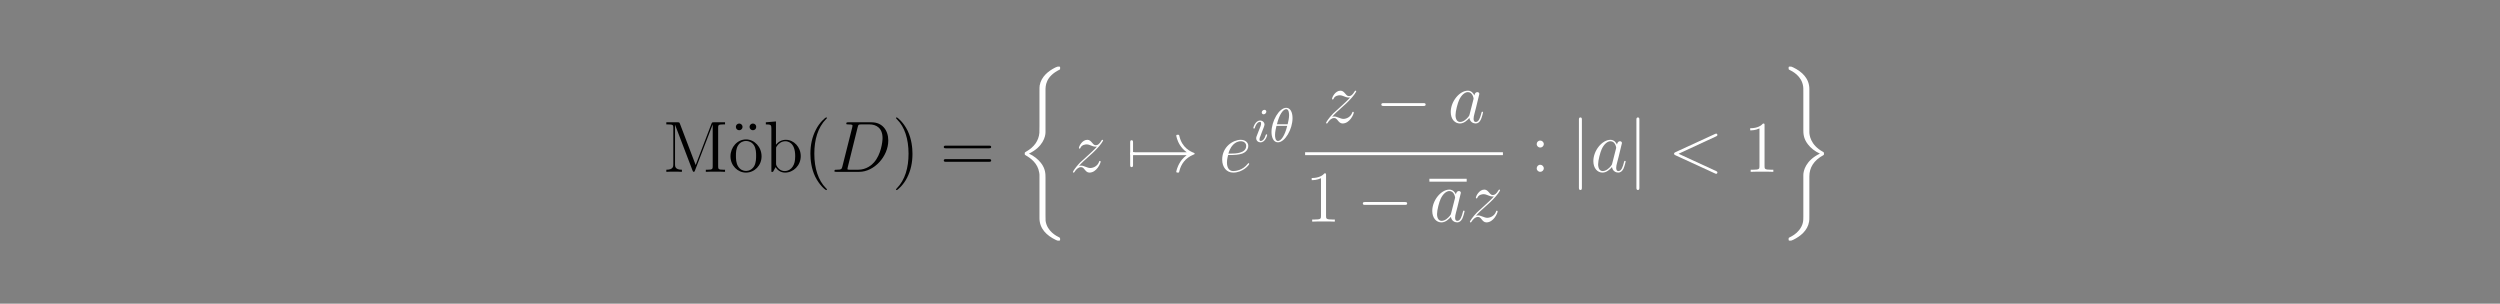 <?xml version="1.0" encoding="UTF-8"?>
<svg xmlns="http://www.w3.org/2000/svg" xmlns:xlink="http://www.w3.org/1999/xlink" width="408.468" height="49.614" viewBox="0 0 408.468 49.614">
<rect x="0" y="0" width="408.468" height="49.614" fill="#808080" stroke="none"/>
<defs>
<g>
<g id="glyph-0-0">
</g>
<g id="glyph-0-1">
<path d="M 2.734 -7.875 C 2.641 -8.094 2.625 -8.094 2.359 -8.094 L 0.516 -8.094 L 0.516 -7.75 L 0.766 -7.75 C 1.609 -7.75 1.656 -7.641 1.656 -7.203 L 1.656 -1.219 C 1.656 -0.906 1.656 -0.344 0.516 -0.344 L 0.516 0 C 0.828 -0.031 1.453 -0.031 1.797 -0.031 C 2.125 -0.031 2.75 -0.031 3.062 0 L 3.062 -0.344 C 1.938 -0.344 1.938 -0.906 1.938 -1.219 L 1.938 -7.703 L 4.797 -0.219 C 4.844 -0.094 4.891 0 5 0 C 5.109 0 5.141 -0.062 5.203 -0.234 L 8.094 -7.75 L 8.094 -0.906 C 8.094 -0.469 8.062 -0.344 7.203 -0.344 L 6.969 -0.344 L 6.969 0 C 7.25 -0.031 8.188 -0.031 8.531 -0.031 C 8.875 -0.031 9.828 -0.031 10.109 0 L 10.109 -0.344 L 9.859 -0.344 C 9.016 -0.344 8.984 -0.469 8.984 -0.906 L 8.984 -7.203 C 8.984 -7.641 9.016 -7.75 9.859 -7.75 L 10.109 -7.75 L 10.109 -8.094 L 8.266 -8.094 C 8 -8.094 8 -8.094 7.891 -7.859 L 5.312 -1.109 Z M 2.734 -7.875 "/>
</g>
<g id="glyph-0-2">
<path d="M 2.328 -7.344 C 2.328 -7.641 2.078 -7.891 1.781 -7.891 C 1.5 -7.891 1.234 -7.672 1.234 -7.344 C 1.234 -7.016 1.5 -6.797 1.781 -6.797 C 2.078 -6.797 2.328 -7.047 2.328 -7.344 Z M 4.562 -7.344 C 4.562 -7.672 4.312 -7.891 4.016 -7.891 C 3.719 -7.891 3.469 -7.641 3.469 -7.344 C 3.469 -7.047 3.719 -6.797 4.016 -6.797 C 4.312 -6.797 4.562 -7.016 4.562 -7.344 Z M 4.562 -7.344 "/>
</g>
<g id="glyph-0-3">
<path d="M 5.438 -2.531 C 5.438 -4.062 4.281 -5.297 2.906 -5.297 C 1.484 -5.297 0.359 -4.031 0.359 -2.531 C 0.359 -1.016 1.547 0.125 2.891 0.125 C 4.297 0.125 5.438 -1.047 5.438 -2.531 Z M 2.906 -0.141 C 2.469 -0.141 1.938 -0.328 1.594 -0.906 C 1.266 -1.453 1.25 -2.141 1.25 -2.641 C 1.25 -3.094 1.25 -3.812 1.625 -4.359 C 1.953 -4.859 2.484 -5.047 2.891 -5.047 C 3.359 -5.047 3.859 -4.844 4.172 -4.375 C 4.547 -3.828 4.547 -3.078 4.547 -2.641 C 4.547 -2.234 4.547 -1.5 4.234 -0.938 C 3.906 -0.375 3.359 -0.141 2.906 -0.141 Z M 2.906 -0.141 "/>
</g>
<g id="glyph-0-4">
<path d="M 1.984 -8.234 L 0.328 -8.094 L 0.328 -7.75 C 1.141 -7.75 1.234 -7.672 1.234 -7.094 L 1.234 0 L 1.5 0 C 1.547 -0.094 1.875 -0.688 1.922 -0.766 C 2.188 -0.328 2.703 0.125 3.469 0.125 C 4.828 0.125 6.031 -1.031 6.031 -2.562 C 6.031 -4.062 4.906 -5.234 3.594 -5.234 C 2.938 -5.234 2.391 -4.938 1.984 -4.438 Z M 2 -3.797 C 2 -4.016 2 -4.031 2.141 -4.219 C 2.422 -4.656 2.938 -5 3.516 -5 C 3.875 -5 5.125 -4.844 5.125 -2.578 C 5.125 -1.781 5 -1.281 4.719 -0.859 C 4.484 -0.484 4.016 -0.125 3.422 -0.125 C 2.781 -0.125 2.359 -0.531 2.156 -0.859 C 2 -1.109 2 -1.156 2 -1.359 Z M 2 -3.797 "/>
</g>
<g id="glyph-0-5">
<path d="M 3.859 2.875 C 3.859 2.844 3.859 2.828 3.656 2.625 C 2.469 1.422 1.797 -0.531 1.797 -2.953 C 1.797 -5.25 2.359 -7.234 3.734 -8.641 C 3.859 -8.734 3.859 -8.766 3.859 -8.797 C 3.859 -8.875 3.797 -8.891 3.75 -8.891 C 3.594 -8.891 2.625 -8.047 2.047 -6.875 C 1.438 -5.688 1.156 -4.406 1.156 -2.953 C 1.156 -1.891 1.328 -0.484 1.938 0.781 C 2.641 2.203 3.609 2.984 3.75 2.984 C 3.797 2.984 3.859 2.953 3.859 2.875 Z M 3.859 2.875 "/>
</g>
<g id="glyph-0-6">
<path d="M 3.344 -2.953 C 3.344 -3.859 3.219 -5.328 2.562 -6.703 C 1.859 -8.125 0.891 -8.891 0.766 -8.891 C 0.719 -8.891 0.656 -8.875 0.656 -8.797 C 0.656 -8.766 0.656 -8.734 0.859 -8.531 C 2.047 -7.344 2.703 -5.391 2.703 -2.969 C 2.703 -0.672 2.141 1.312 0.766 2.719 C 0.656 2.828 0.656 2.844 0.656 2.875 C 0.656 2.953 0.719 2.984 0.766 2.984 C 0.906 2.984 1.891 2.125 2.469 0.953 C 3.078 -0.25 3.344 -1.531 3.344 -2.953 Z M 3.344 -2.953 "/>
</g>
<g id="glyph-0-7">
<path d="M 8 -3.844 C 8.172 -3.844 8.391 -3.844 8.391 -4.062 C 8.391 -4.281 8.188 -4.281 8 -4.281 L 1.016 -4.281 C 0.859 -4.281 0.641 -4.281 0.641 -4.062 C 0.641 -3.844 0.844 -3.844 1.016 -3.844 Z M 8 -1.641 C 8.172 -1.641 8.391 -1.641 8.391 -1.844 C 8.391 -2.078 8.188 -2.078 8 -2.078 L 1.016 -2.078 C 0.859 -2.078 0.641 -2.078 0.641 -1.859 C 0.641 -1.641 0.844 -1.641 1.016 -1.641 Z M 8 -1.641 "/>
</g>
<g id="glyph-0-8">
<path d="M 3.422 -7.609 C 3.422 -7.875 3.422 -7.891 3.172 -7.891 C 2.891 -7.562 2.297 -7.125 1.078 -7.125 L 1.078 -6.781 C 1.359 -6.781 1.938 -6.781 2.594 -7.094 L 2.594 -0.906 C 2.594 -0.484 2.562 -0.344 1.516 -0.344 L 1.156 -0.344 L 1.156 0 C 1.469 -0.031 2.625 -0.031 3.016 -0.031 C 3.406 -0.031 4.547 -0.031 4.859 0 L 4.859 -0.344 L 4.5 -0.344 C 3.453 -0.344 3.422 -0.484 3.422 -0.906 Z M 3.422 -7.609 "/>
</g>
<g id="glyph-0-9">
<path d="M 2.188 -4.547 C 2.188 -4.859 1.906 -5.109 1.609 -5.109 C 1.266 -5.109 1.031 -4.844 1.031 -4.547 C 1.031 -4.188 1.328 -3.969 1.594 -3.969 C 1.922 -3.969 2.188 -4.203 2.188 -4.547 Z M 2.188 -0.578 C 2.188 -0.906 1.906 -1.156 1.609 -1.156 C 1.266 -1.156 1.031 -0.875 1.031 -0.578 C 1.031 -0.219 1.328 0 1.594 0 C 1.922 0 2.188 -0.25 2.188 -0.578 Z M 2.188 -0.578 "/>
</g>
<g id="glyph-1-0">
</g>
<g id="glyph-1-1">
<path d="M 1.859 -0.875 C 1.75 -0.469 1.734 -0.344 0.906 -0.344 C 0.672 -0.344 0.562 -0.344 0.562 -0.125 C 0.562 0 0.625 0 0.859 0 L 4.625 0 C 7.016 0 9.359 -2.484 9.359 -5.125 C 9.359 -6.828 8.344 -8.094 6.641 -8.094 L 2.828 -8.094 C 2.609 -8.094 2.5 -8.094 2.5 -7.875 C 2.5 -7.75 2.609 -7.75 2.781 -7.75 C 3.516 -7.75 3.516 -7.656 3.516 -7.531 C 3.516 -7.5 3.516 -7.438 3.469 -7.266 Z M 4.359 -7.297 C 4.469 -7.734 4.516 -7.75 4.984 -7.75 L 6.281 -7.75 C 7.406 -7.75 8.422 -7.156 8.422 -5.516 C 8.422 -4.922 8.188 -2.859 7.031 -1.547 C 6.703 -1.156 5.797 -0.344 4.438 -0.344 L 3.078 -0.344 C 2.922 -0.344 2.891 -0.344 2.828 -0.359 C 2.688 -0.375 2.688 -0.391 2.688 -0.484 C 2.688 -0.562 2.703 -0.641 2.734 -0.75 Z M 4.359 -7.297 "/>
</g>
<g id="glyph-1-2">
<path d="M 1.5 -0.953 C 2.016 -1.547 2.438 -1.906 3.031 -2.438 C 3.734 -3.062 4.047 -3.359 4.203 -3.531 C 5.047 -4.359 5.453 -5.047 5.453 -5.141 C 5.453 -5.234 5.359 -5.234 5.344 -5.234 C 5.25 -5.234 5.234 -5.188 5.172 -5.094 C 4.875 -4.594 4.594 -4.344 4.281 -4.344 C 4.031 -4.344 3.906 -4.453 3.672 -4.734 C 3.422 -5.031 3.219 -5.234 2.875 -5.234 C 2.016 -5.234 1.5 -4.156 1.5 -3.906 C 1.5 -3.859 1.5 -3.797 1.609 -3.797 C 1.703 -3.797 1.719 -3.844 1.75 -3.922 C 1.953 -4.406 2.531 -4.484 2.75 -4.484 C 3 -4.484 3.234 -4.406 3.484 -4.297 C 3.938 -4.109 4.125 -4.109 4.25 -4.109 C 4.328 -4.109 4.375 -4.109 4.438 -4.109 C 4.047 -3.656 3.406 -3.078 2.875 -2.594 L 1.672 -1.5 C 0.953 -0.766 0.516 -0.062 0.516 0.031 C 0.516 0.094 0.562 0.125 0.641 0.125 C 0.719 0.125 0.719 0.109 0.812 -0.031 C 1 -0.328 1.375 -0.766 1.812 -0.766 C 2.062 -0.766 2.188 -0.688 2.422 -0.391 C 2.641 -0.125 2.844 0.125 3.219 0.125 C 4.391 0.125 5.047 -1.391 5.047 -1.656 C 5.047 -1.703 5.047 -1.781 4.922 -1.781 C 4.828 -1.781 4.812 -1.734 4.781 -1.609 C 4.516 -0.906 3.812 -0.625 3.359 -0.625 C 3.109 -0.625 2.875 -0.719 2.625 -0.812 C 2.141 -1.016 2.016 -1.016 1.859 -1.016 C 1.75 -1.016 1.609 -1.016 1.5 -0.953 Z M 1.5 -0.953 "/>
</g>
<g id="glyph-1-3">
<path d="M 2.125 -2.75 C 2.438 -2.75 3.25 -2.781 3.812 -2.984 C 4.719 -3.328 4.797 -4.016 4.797 -4.234 C 4.797 -4.75 4.359 -5.234 3.562 -5.234 C 2.328 -5.234 0.531 -4.109 0.531 -2 C 0.531 -0.75 1.25 0.125 2.328 0.125 C 3.938 0.125 4.953 -1.141 4.953 -1.297 C 4.953 -1.359 4.891 -1.422 4.844 -1.422 C 4.797 -1.422 4.797 -1.406 4.688 -1.297 C 3.922 -0.297 2.797 -0.125 2.344 -0.125 C 1.672 -0.125 1.312 -0.656 1.312 -1.531 C 1.312 -1.703 1.312 -2 1.5 -2.75 Z M 1.547 -2.984 C 2.062 -4.812 3.188 -5 3.562 -5 C 4.094 -5 4.453 -4.688 4.453 -4.234 C 4.453 -2.984 2.547 -2.984 2.047 -2.984 Z M 1.547 -2.984 "/>
</g>
<g id="glyph-1-4">
<path d="M 3.562 -1.406 C 3.516 -1.203 3.516 -1.188 3.344 -0.953 C 3.078 -0.625 2.562 -0.125 2 -0.125 C 1.516 -0.125 1.25 -0.562 1.25 -1.25 C 1.25 -1.906 1.609 -3.234 1.844 -3.734 C 2.234 -4.562 2.797 -5 3.266 -5 C 4.047 -5 4.203 -4.016 4.203 -3.922 C 4.203 -3.906 4.156 -3.766 4.156 -3.734 Z M 4.328 -4.453 C 4.203 -4.75 3.875 -5.234 3.266 -5.234 C 1.922 -5.234 0.469 -3.5 0.469 -1.75 C 0.469 -0.562 1.156 0.125 1.969 0.125 C 2.625 0.125 3.172 -0.391 3.516 -0.781 C 3.625 -0.078 4.188 0.125 4.547 0.125 C 4.891 0.125 5.188 -0.094 5.391 -0.516 C 5.578 -0.922 5.75 -1.656 5.75 -1.703 C 5.75 -1.75 5.703 -1.797 5.641 -1.797 C 5.531 -1.797 5.516 -1.75 5.469 -1.562 C 5.297 -0.859 5.062 -0.125 4.578 -0.125 C 4.234 -0.125 4.203 -0.422 4.203 -0.672 C 4.203 -0.938 4.25 -1.062 4.359 -1.531 C 4.438 -1.828 4.5 -2.094 4.594 -2.438 C 5.031 -4.203 5.141 -4.641 5.141 -4.703 C 5.141 -4.875 5 -5 4.828 -5 C 4.453 -5 4.359 -4.594 4.328 -4.453 Z M 4.328 -4.453 "/>
</g>
<g id="glyph-1-5">
<path d="M 7.812 -5.781 C 8.031 -5.875 8.047 -5.953 8.047 -6.031 C 8.047 -6.156 7.953 -6.25 7.828 -6.25 C 7.797 -6.25 7.797 -6.234 7.625 -6.172 L 1.203 -3.219 C 1 -3.125 0.969 -3.031 0.969 -2.969 C 0.969 -2.875 0.984 -2.812 1.203 -2.703 L 7.625 0.25 C 7.781 0.312 7.797 0.328 7.828 0.328 C 7.953 0.328 8.047 0.234 8.047 0.109 C 8.047 0.031 8.031 -0.047 7.812 -0.141 L 1.703 -2.953 Z M 7.812 -5.781 "/>
</g>
<g id="glyph-2-0">
</g>
<g id="glyph-2-1">
<path d="M 4.938 17.656 C 4.938 17.094 4.938 16.219 4.188 15.266 C 3.719 14.672 3.047 14.125 2.234 13.75 C 4.547 12.641 4.938 10.938 4.938 10.266 L 4.938 3.422 C 4.938 2.688 4.938 1.172 7.234 0.031 C 7.328 -0.016 7.328 -0.031 7.328 -0.219 C 7.328 -0.469 7.328 -0.469 7.062 -0.469 C 6.906 -0.469 6.875 -0.469 6.562 -0.328 C 5.391 0.25 4.234 1.188 3.984 2.625 C 3.953 2.875 3.953 2.984 3.953 3.766 L 3.953 9.25 C 3.953 9.625 3.953 10.234 3.938 10.359 C 3.828 11.609 3.109 12.688 1.75 13.438 C 1.562 13.547 1.547 13.562 1.547 13.75 C 1.547 13.953 1.562 13.953 1.734 14.047 C 2.531 14.5 3.672 15.344 3.906 16.828 C 3.953 17.094 3.953 17.125 3.953 17.25 L 3.953 24.297 C 3.953 26.016 5.141 27.141 6.609 27.844 C 6.859 27.969 6.891 27.969 7.062 27.969 C 7.312 27.969 7.328 27.969 7.328 27.719 C 7.328 27.531 7.312 27.516 7.219 27.453 C 6.734 27.219 5.203 26.453 4.953 24.734 C 4.938 24.578 4.938 24.438 4.938 23.734 Z M 4.938 17.656 "/>
</g>
<g id="glyph-2-2">
<path d="M 4.938 17.469 C 4.938 16.062 5.641 14.859 7.234 14 C 7.312 13.953 7.328 13.953 7.328 13.75 C 7.328 13.562 7.312 13.547 7.188 13.469 C 5.047 12.328 4.938 10.594 4.938 10.25 L 4.938 3.203 C 4.938 1.484 3.75 0.359 2.281 -0.344 C 2.016 -0.469 2 -0.469 1.812 -0.469 C 1.562 -0.469 1.547 -0.469 1.547 -0.219 C 1.547 -0.031 1.547 -0.016 1.656 0.047 C 2.172 0.297 3.688 1.062 3.922 2.766 C 3.953 2.922 3.953 3.062 3.953 3.766 L 3.953 9.844 C 3.953 10.406 3.953 11.281 4.703 12.234 C 5.156 12.828 5.828 13.375 6.656 13.75 C 4.344 14.859 3.953 16.562 3.953 17.25 L 3.953 24.078 C 3.953 24.688 3.953 25.375 3.266 26.25 C 2.734 26.906 2.141 27.219 1.641 27.469 C 1.547 27.516 1.547 27.562 1.547 27.719 C 1.547 27.969 1.562 27.969 1.812 27.969 C 1.984 27.969 2 27.969 2.312 27.828 C 3.484 27.25 4.656 26.312 4.891 24.875 C 4.938 24.625 4.938 24.531 4.938 23.734 Z M 4.938 17.469 "/>
</g>
<g id="glyph-3-0">
</g>
<g id="glyph-3-1">
<path d="M 1.125 -2.734 C 1.203 -2.734 1.453 -2.734 1.453 -2.969 C 1.453 -3.203 1.203 -3.203 1.125 -3.203 L 1.125 -4.75 C 1.125 -4.953 1.125 -5.172 0.891 -5.172 C 0.656 -5.172 0.656 -4.953 0.656 -4.75 L 0.656 -1.172 C 0.656 -0.984 0.656 -0.766 0.891 -0.766 C 1.125 -0.766 1.125 -0.984 1.125 -1.172 Z M 1.125 -2.734 "/>
</g>
<g id="glyph-3-2">
<path d="M 9.891 -2.734 C 9.234 -2.234 8.922 -1.75 8.828 -1.594 C 8.297 -0.766 8.188 -0.031 8.188 -0.016 C 8.188 0.125 8.344 0.125 8.438 0.125 C 8.641 0.125 8.641 0.109 8.688 -0.109 C 8.969 -1.266 9.672 -2.266 11 -2.812 C 11.141 -2.859 11.188 -2.875 11.188 -2.969 C 11.188 -3.047 11.109 -3.078 11.094 -3.094 C 10.562 -3.297 9.125 -3.891 8.688 -5.875 C 8.641 -6.031 8.641 -6.062 8.438 -6.062 C 8.344 -6.062 8.188 -6.062 8.188 -5.922 C 8.188 -5.891 8.297 -5.141 8.797 -4.359 C 9.031 -4 9.375 -3.578 9.891 -3.203 L 1.078 -3.203 C 0.859 -3.203 0.656 -3.203 0.656 -2.969 C 0.656 -2.734 0.859 -2.734 1.078 -2.734 Z M 9.891 -2.734 "/>
</g>
<g id="glyph-3-3">
<path d="M 7.812 -2.734 C 8.016 -2.734 8.234 -2.734 8.234 -2.969 C 8.234 -3.203 8.016 -3.203 7.812 -3.203 L 1.406 -3.203 C 1.203 -3.203 0.984 -3.203 0.984 -2.969 C 0.984 -2.734 1.203 -2.734 1.406 -2.734 Z M 7.812 -2.734 "/>
</g>
<g id="glyph-3-4">
<path d="M 1.891 -8.469 C 1.891 -8.688 1.891 -8.891 1.656 -8.891 C 1.406 -8.891 1.406 -8.688 1.406 -8.469 L 1.406 2.531 C 1.406 2.75 1.406 2.969 1.656 2.969 C 1.891 2.969 1.891 2.75 1.891 2.531 Z M 1.891 -8.469 "/>
</g>
<g id="glyph-4-0">
</g>
<g id="glyph-4-1">
<path d="M 2.359 -4.938 C 2.359 -5.109 2.234 -5.234 2.047 -5.234 C 1.844 -5.234 1.609 -5.047 1.609 -4.812 C 1.609 -4.641 1.734 -4.5 1.922 -4.5 C 2.125 -4.5 2.359 -4.703 2.359 -4.938 Z M 1.203 -2.031 L 0.781 -0.938 C 0.734 -0.828 0.703 -0.734 0.703 -0.594 C 0.703 -0.203 1 0.078 1.422 0.078 C 2.188 0.078 2.5 -1.031 2.5 -1.125 C 2.5 -1.203 2.438 -1.234 2.391 -1.234 C 2.297 -1.234 2.281 -1.172 2.25 -1.094 C 2.078 -0.469 1.75 -0.141 1.438 -0.141 C 1.344 -0.141 1.234 -0.188 1.234 -0.391 C 1.234 -0.578 1.297 -0.734 1.406 -0.969 C 1.484 -1.188 1.562 -1.406 1.641 -1.609 L 1.891 -2.25 C 1.953 -2.438 2.062 -2.688 2.062 -2.812 C 2.062 -3.203 1.734 -3.484 1.344 -3.484 C 0.562 -3.484 0.234 -2.375 0.234 -2.281 C 0.234 -2.203 0.297 -2.172 0.359 -2.172 C 0.453 -2.172 0.469 -2.219 0.484 -2.297 C 0.719 -3.047 1.078 -3.266 1.312 -3.266 C 1.422 -3.266 1.5 -3.219 1.5 -3 C 1.5 -2.922 1.5 -2.812 1.422 -2.578 Z M 1.203 -2.031 "/>
</g>
<g id="glyph-4-2">
<path d="M 3.781 -3.875 C 3.781 -4.875 3.406 -5.562 2.75 -5.562 C 1.578 -5.562 0.344 -3.375 0.344 -1.609 C 0.344 -0.844 0.609 0.078 1.391 0.078 C 2.547 0.078 3.781 -2.062 3.781 -3.875 Z M 1.234 -2.875 C 1.609 -4.469 2.25 -5.344 2.75 -5.344 C 3.219 -5.344 3.219 -4.5 3.219 -4.344 C 3.219 -3.906 3.078 -3.266 2.984 -2.875 Z M 2.906 -2.609 C 2.531 -1.016 1.891 -0.141 1.406 -0.141 C 0.969 -0.141 0.922 -0.781 0.922 -1.141 C 0.922 -1.641 1.078 -2.281 1.156 -2.609 Z M 2.906 -2.609 "/>
</g>
</g>
</defs>
<g fill="rgb(0%, 0%, 0%)" fill-opacity="1">
<use xlink:href="#glyph-0-1" x="108.353" y="28.076"/>
<use xlink:href="#glyph-0-2" x="118.996" y="28.076"/>
</g>
<g fill="rgb(0%, 0%, 0%)" fill-opacity="1">
<use xlink:href="#glyph-0-3" x="118.992" y="28.076"/>
<use xlink:href="#glyph-0-4" x="124.8" y="28.076"/>
<use xlink:href="#glyph-0-5" x="131.253" y="28.076"/>
</g>
<g fill="rgb(0%, 0%, 0%)" fill-opacity="1">
<use xlink:href="#glyph-1-1" x="135.775" y="28.076"/>
</g>
<g fill="rgb(0%, 0%, 0%)" fill-opacity="1">
<use xlink:href="#glyph-0-6" x="145.742" y="28.076"/>
</g>
<g fill="rgb(0%, 0%, 0%)" fill-opacity="1">
<use xlink:href="#glyph-0-7" x="153.557" y="28.076"/>
</g>
<g fill="rgb(100%, 100%, 100%)" fill-opacity="1">
<use xlink:href="#glyph-2-1" x="165.883" y="11.349"/>
</g>
<g fill="rgb(100%, 100%, 100%)" fill-opacity="1">
<use xlink:href="#glyph-1-2" x="174.781" y="28.076"/>
</g>
<g fill="rgb(100%, 100%, 100%)" fill-opacity="1">
<use xlink:href="#glyph-3-1" x="184" y="28.076"/>
<use xlink:href="#glyph-3-2" x="184" y="28.076"/>
</g>
<g fill="rgb(100%, 100%, 100%)" fill-opacity="1">
<use xlink:href="#glyph-1-3" x="199.158" y="28.076"/>
</g>
<g fill="rgb(100%, 100%, 100%)" fill-opacity="1">
<use xlink:href="#glyph-4-1" x="204.543" y="23.178"/>
<use xlink:href="#glyph-4-2" x="207.403" y="23.178"/>
</g>
<g fill="rgb(100%, 100%, 100%)" fill-opacity="1">
<use xlink:href="#glyph-1-2" x="216.141" y="20.05"/>
</g>
<g fill="rgb(100%, 100%, 100%)" fill-opacity="1">
<use xlink:href="#glyph-3-3" x="224.702" y="20.05"/>
</g>
<g fill="rgb(100%, 100%, 100%)" fill-opacity="1">
<use xlink:href="#glyph-1-4" x="236.564" y="20.05"/>
</g>
<path fill="none" stroke-width="0.478" stroke-linecap="butt" stroke-linejoin="miter" stroke="rgb(100%, 100%, 100%)" stroke-opacity="1" stroke-miterlimit="10" d="M 0.001 0 L 32.581 0 " transform="matrix(0.992, 0, 0, -0.992, 213.237, 25.11)"/>
<g fill="rgb(100%, 100%, 100%)" fill-opacity="1">
<use xlink:href="#glyph-0-8" x="213.237" y="36.212"/>
</g>
<g fill="rgb(100%, 100%, 100%)" fill-opacity="1">
<use xlink:href="#glyph-3-3" x="221.681" y="36.212"/>
</g>
<path fill="none" stroke-width="0.478" stroke-linecap="butt" stroke-linejoin="miter" stroke="rgb(100%, 100%, 100%)" stroke-opacity="1" stroke-miterlimit="10" d="M -0.001 -0.001 L 6.144 -0.001 " transform="matrix(0.992, 0, 0, -0.992, 233.544, 29.444)"/>
<g fill="rgb(100%, 100%, 100%)" fill-opacity="1">
<use xlink:href="#glyph-1-4" x="233.544" y="36.212"/>
<use xlink:href="#glyph-1-2" x="239.642" y="36.212"/>
</g>
<g fill="rgb(100%, 100%, 100%)" fill-opacity="1">
<use xlink:href="#glyph-0-9" x="250.048" y="28.076"/>
</g>
<g fill="rgb(100%, 100%, 100%)" fill-opacity="1">
<use xlink:href="#glyph-3-4" x="256.569" y="28.076"/>
</g>
<g fill="rgb(100%, 100%, 100%)" fill-opacity="1">
<use xlink:href="#glyph-1-4" x="259.864" y="28.076"/>
</g>
<g fill="rgb(100%, 100%, 100%)" fill-opacity="1">
<use xlink:href="#glyph-3-4" x="265.962" y="28.076"/>
</g>
<g fill="rgb(100%, 100%, 100%)" fill-opacity="1">
<use xlink:href="#glyph-1-5" x="272.552" y="28.076"/>
</g>
<g fill="rgb(100%, 100%, 100%)" fill-opacity="1">
<use xlink:href="#glyph-0-8" x="284.882" y="28.076"/>
</g>
<g fill="rgb(100%, 100%, 100%)" fill-opacity="1">
<use xlink:href="#glyph-2-2" x="290.689" y="11.349"/>
</g>
</svg>
